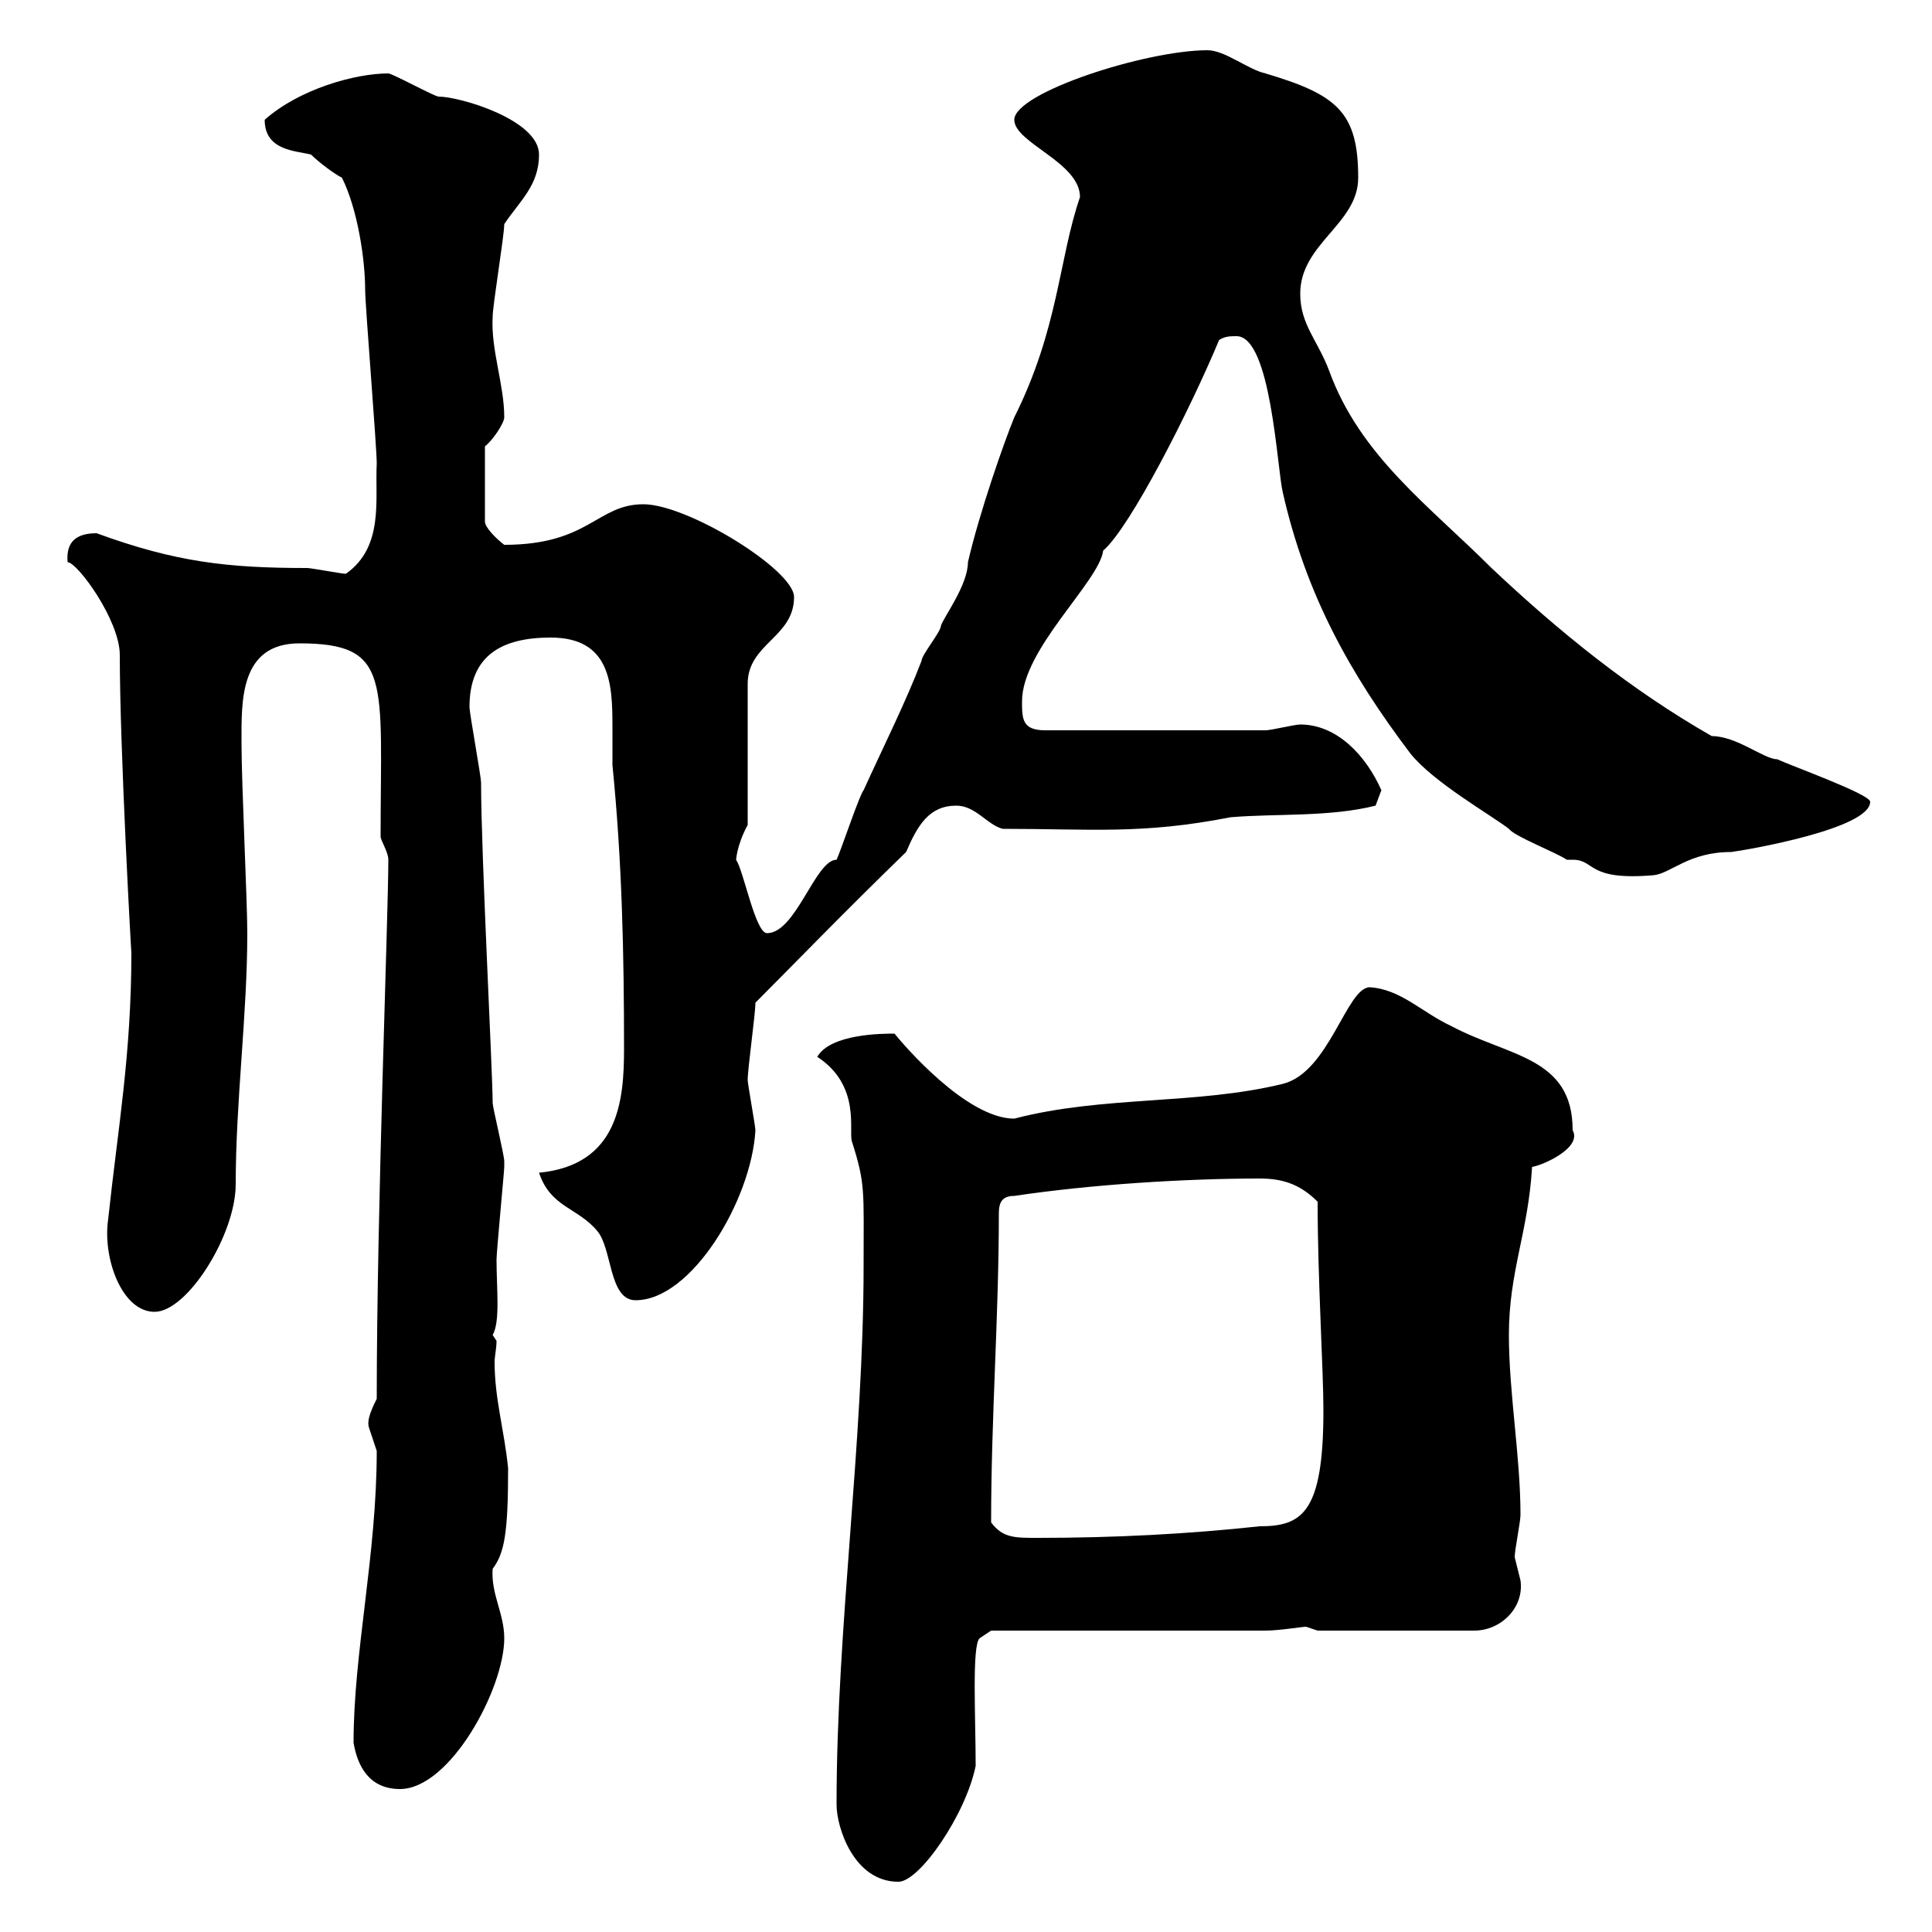 <svg xmlns="http://www.w3.org/2000/svg" xmlns:xlink="http://www.w3.org/1999/xlink" width="300" height="300"><path d="M129.90 280.20C129.90 283.80 132.60 292.20 139.50 292.20C142.80 292.20 150 281.70 151.50 274.20C151.50 266.70 150.90 255.60 152.10 254.40L153.90 253.20L196.50 253.20C198.60 253.20 202.20 252.60 202.80 252.60C202.80 252.60 204.60 253.20 204.60 253.20L228.90 253.20C233.10 253.20 236.70 249.60 236.10 245.40C236.10 245.40 235.20 241.80 235.20 241.80C235.20 240.60 236.10 236.40 236.10 235.20C236.10 226.20 234.30 216.30 234.30 207.30C234.30 197.40 237.30 191.40 237.90 181.20C239.70 180.90 245.70 178.20 244.20 175.50C244.20 164.10 234.30 164.10 225.30 159.30C220.80 157.20 217.50 153.60 212.70 153.30C209.10 153.30 206.40 166.50 199.20 168.30C185.70 171.60 171.30 170.10 157.50 173.70C150 173.70 140.10 162 138.90 160.50C137.10 160.50 129 160.50 126.90 164.10C133.80 168.60 131.70 175.80 132.30 177.30C134.40 183.90 134.10 184.80 134.10 196.50C134.10 224.10 129.90 252.60 129.90 280.20ZM54.90 270.60C55.50 274.20 57.30 277.80 62.10 277.80C69.90 277.80 78.30 262.20 78.30 254.40C78.30 250.50 76.20 247.50 76.50 243.60C78.30 241.20 78.90 238.20 78.90 228C78.30 222 76.80 217.20 76.80 211.50C76.80 210.60 77.10 209.40 77.10 208.20C77.10 208.20 76.50 207.30 76.50 207.30C77.70 205.20 77.10 200.10 77.10 195.60C77.10 194.40 78.30 181.80 78.30 181.20C78.30 181.20 78.30 180.30 78.30 180.30C78.30 179.40 76.50 171.90 76.50 171.30C76.50 166.50 74.70 132.60 74.70 121.50C74.70 120.60 72.90 110.70 72.90 109.80C72.90 101.70 78 99 85.50 99C94.80 99 95.10 106.20 95.10 112.80C95.10 115.20 95.10 117 95.10 118.80C96.60 133.80 96.90 148.20 96.90 162.90C96.90 171 96 180.90 83.70 182.10C85.50 187.50 89.70 187.50 92.70 191.10C95.10 193.80 94.50 201.90 98.70 201.90C107.40 201.90 116.70 186.30 117.30 175.50C117.30 174.90 116.10 168.30 116.10 167.70C116.10 165.90 117.30 157.50 117.30 155.70C122.70 150.30 131.10 141.60 140.70 132.30C142.50 128.10 144.30 125.10 148.50 125.10C151.50 125.10 153.30 128.10 155.70 128.70C169.50 128.70 177.30 129.60 191.10 126.90C198.30 126.30 206.40 126.90 213.60 125.10C213.60 125.10 214.50 122.70 214.50 122.70C212.10 117.30 207.60 112.50 201.90 112.50C201 112.50 197.40 113.40 196.50 113.40L162.30 113.40C158.70 113.40 158.70 111.60 158.70 108.90C158.70 100.80 170.70 90.30 171.30 85.50C175.50 81.90 184.80 63.60 189.30 52.80C190.20 52.20 191.10 52.20 192 52.20C197.40 52.20 198.30 72.90 199.20 76.50C202.80 92.40 209.70 104.70 219 117C222.60 121.50 231.60 126.60 234.30 128.70C235.20 129.90 241.50 132.30 243.30 133.50C243.60 133.50 243.90 133.50 244.20 133.50C247.80 133.50 246.30 136.80 256.80 135.90C259.50 135.60 262.20 132.30 268.80 132.30C271.20 132 290.40 128.70 290.40 124.50C290.40 123.30 277.80 118.80 276 117.90C273.90 117.90 269.70 114.30 265.80 114.30C253.20 107.10 242.10 98.10 231.60 88.20C222 78.60 211.20 70.80 206.40 57.60C204.60 52.80 201.90 50.40 201.90 45.60C201.90 37.80 210.90 34.80 210.90 27.60C210.90 17.40 207.60 14.70 196.50 11.40C193.80 10.80 190.20 7.80 187.50 7.80C177.90 7.80 157.50 14.40 157.50 18.60C157.50 22.20 167.70 25.20 167.70 30.60C164.40 40.20 164.40 51 157.50 64.80C156 68.40 152.10 79.50 150.30 87.30C150.30 90.90 146.40 96 146.10 97.20C146.10 98.10 143.10 101.70 143.10 102.60C140.70 108.90 137.10 116.10 134.10 122.70C133.50 123.30 130.50 132.30 129.90 133.50C126.60 133.50 123.60 144.90 119.10 144.90C117.30 144.90 115.50 135.30 114.30 133.50C114.30 133.80 114.30 131.40 116.10 128.10L116.10 106.20C116.10 99.90 123.30 99 123.30 92.70C123.30 88.50 106.80 78.30 99.90 78.30C92.70 78.30 91.50 84.60 78.30 84.60C77.10 83.70 75.30 81.90 75.30 81L75.30 69.30C76.50 68.40 78.30 65.70 78.30 64.80C78.30 59.70 76.20 54.30 76.50 49.20C76.50 47.40 78.30 36.60 78.30 34.80C80.70 31.20 83.70 28.80 83.70 24C83.70 18.60 71.40 15 68.10 15C67.50 15 60.90 11.40 60.30 11.40C55.20 11.40 46.50 13.80 41.10 18.60C41.10 23.40 45.90 23.40 48.30 24C49.50 25.20 51.90 27 53.10 27.60C55.50 32.40 56.70 40.20 56.70 45C56.70 47.40 58.50 69.30 58.50 72C58.20 77.40 59.70 84.90 53.70 89.10C53.10 89.10 48.30 88.20 47.70 88.20C35.40 88.20 27.30 87.30 15 82.80C12 82.80 10.20 84 10.50 87.30C12 87.30 18.60 96.30 18.60 101.70C18.60 116.40 20.40 148.50 20.40 147.90C20.40 163.80 18.30 175.20 16.80 189.30C15.90 195.30 18.90 203.70 24 203.70C29.10 203.70 36.60 191.70 36.60 183.90C36.60 171 38.40 157.50 38.40 144.90C38.40 139.80 37.50 121.80 37.50 115.20C37.50 108.90 37.20 99.90 46.50 99.90C60.90 99.90 59.10 105.60 59.10 129.90C59.10 130.50 60.30 132.30 60.30 133.50C60.30 142.20 58.50 187.80 58.50 217.20C57.30 219.60 57 220.80 57.30 221.70C57.30 221.70 58.50 225.30 58.50 225.30C58.50 241.50 54.90 256.50 54.90 270.60ZM153.90 236.40C153.90 219.90 155.10 204.60 155.10 188.40C155.10 186.60 155.70 185.70 157.50 185.70C169.50 183.90 184.20 183 195.60 183C199.20 183 201.90 183.90 204.60 186.60C204.60 198.60 205.50 212.70 205.50 219C205.50 234.90 202.20 237 195.60 237C184.50 238.20 173.10 238.80 161.10 238.80C157.50 238.80 155.70 238.80 153.90 236.40Z"/></svg>